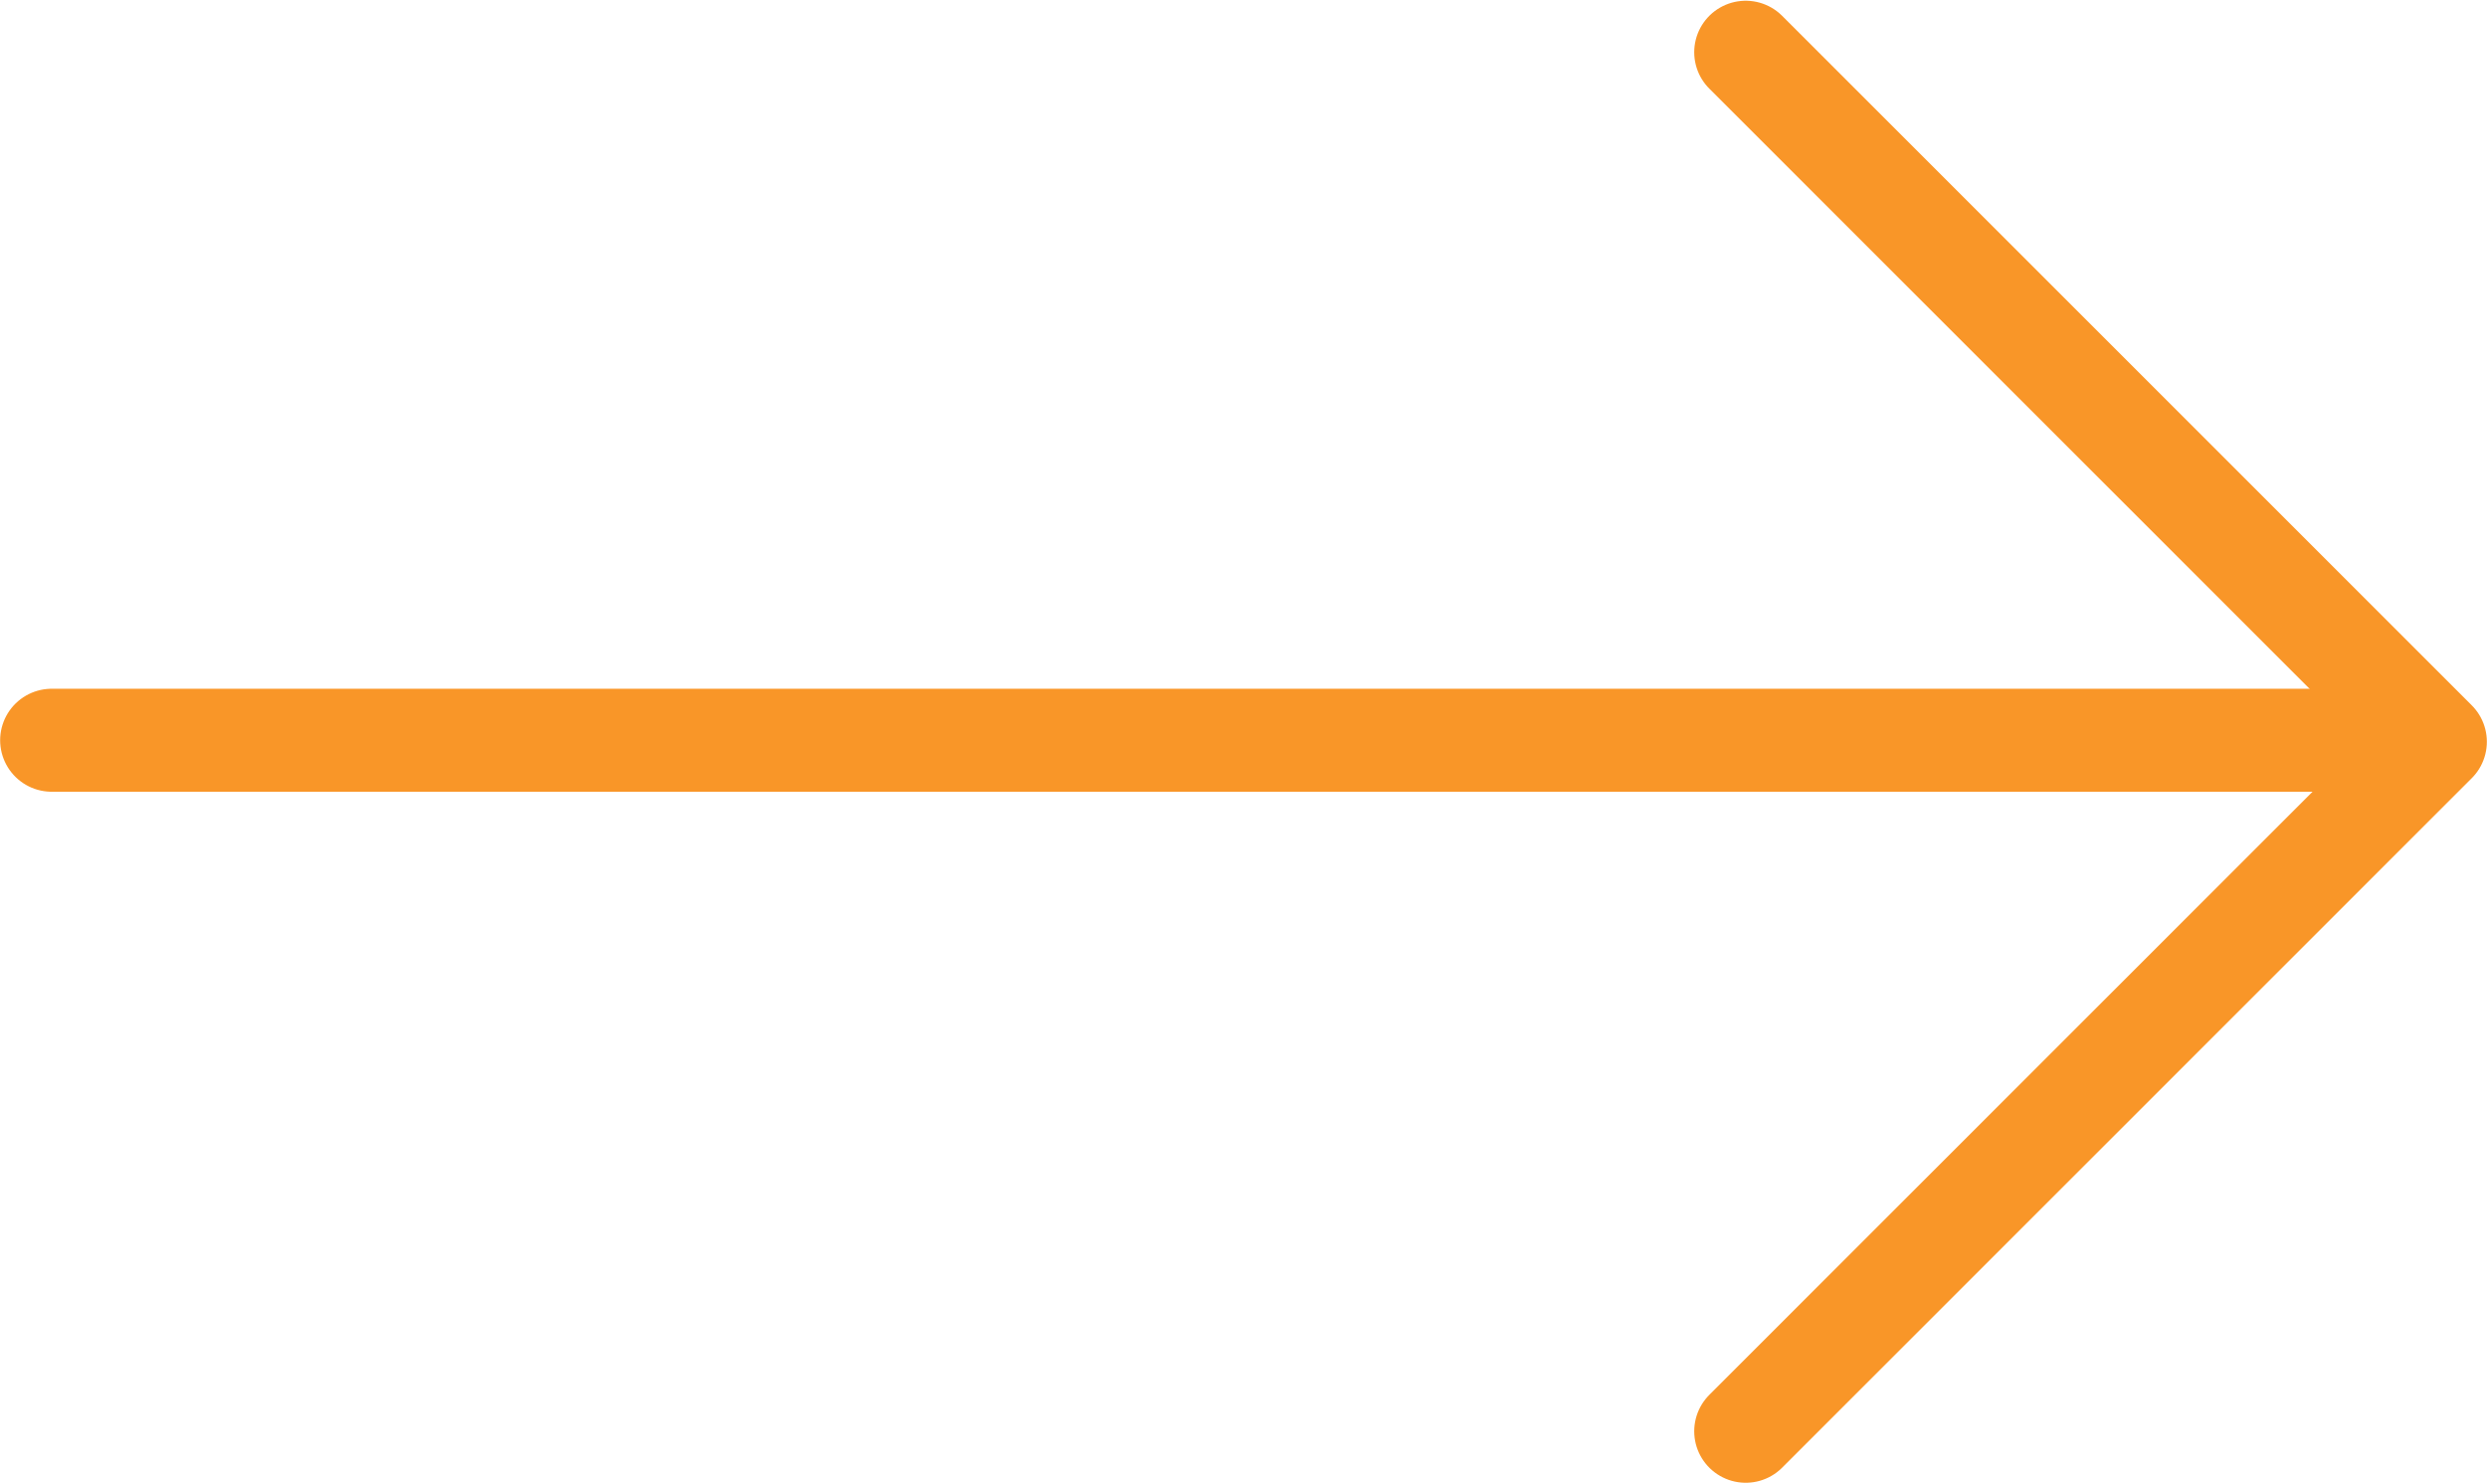 <svg width="915" height="546" viewBox="0 0 915 546" fill="none" xmlns="http://www.w3.org/2000/svg">
<path d="M642.273 19.218L896 272.944L642.273 526.671" stroke="#F99628" stroke-width="37.892" stroke-miterlimit="10" stroke-linecap="round" stroke-linejoin="round"/>
<path d="M19 272.39H889.381" stroke="#F99628" stroke-width="37.892" stroke-miterlimit="10" stroke-linecap="round" stroke-linejoin="round"/>
</svg>
